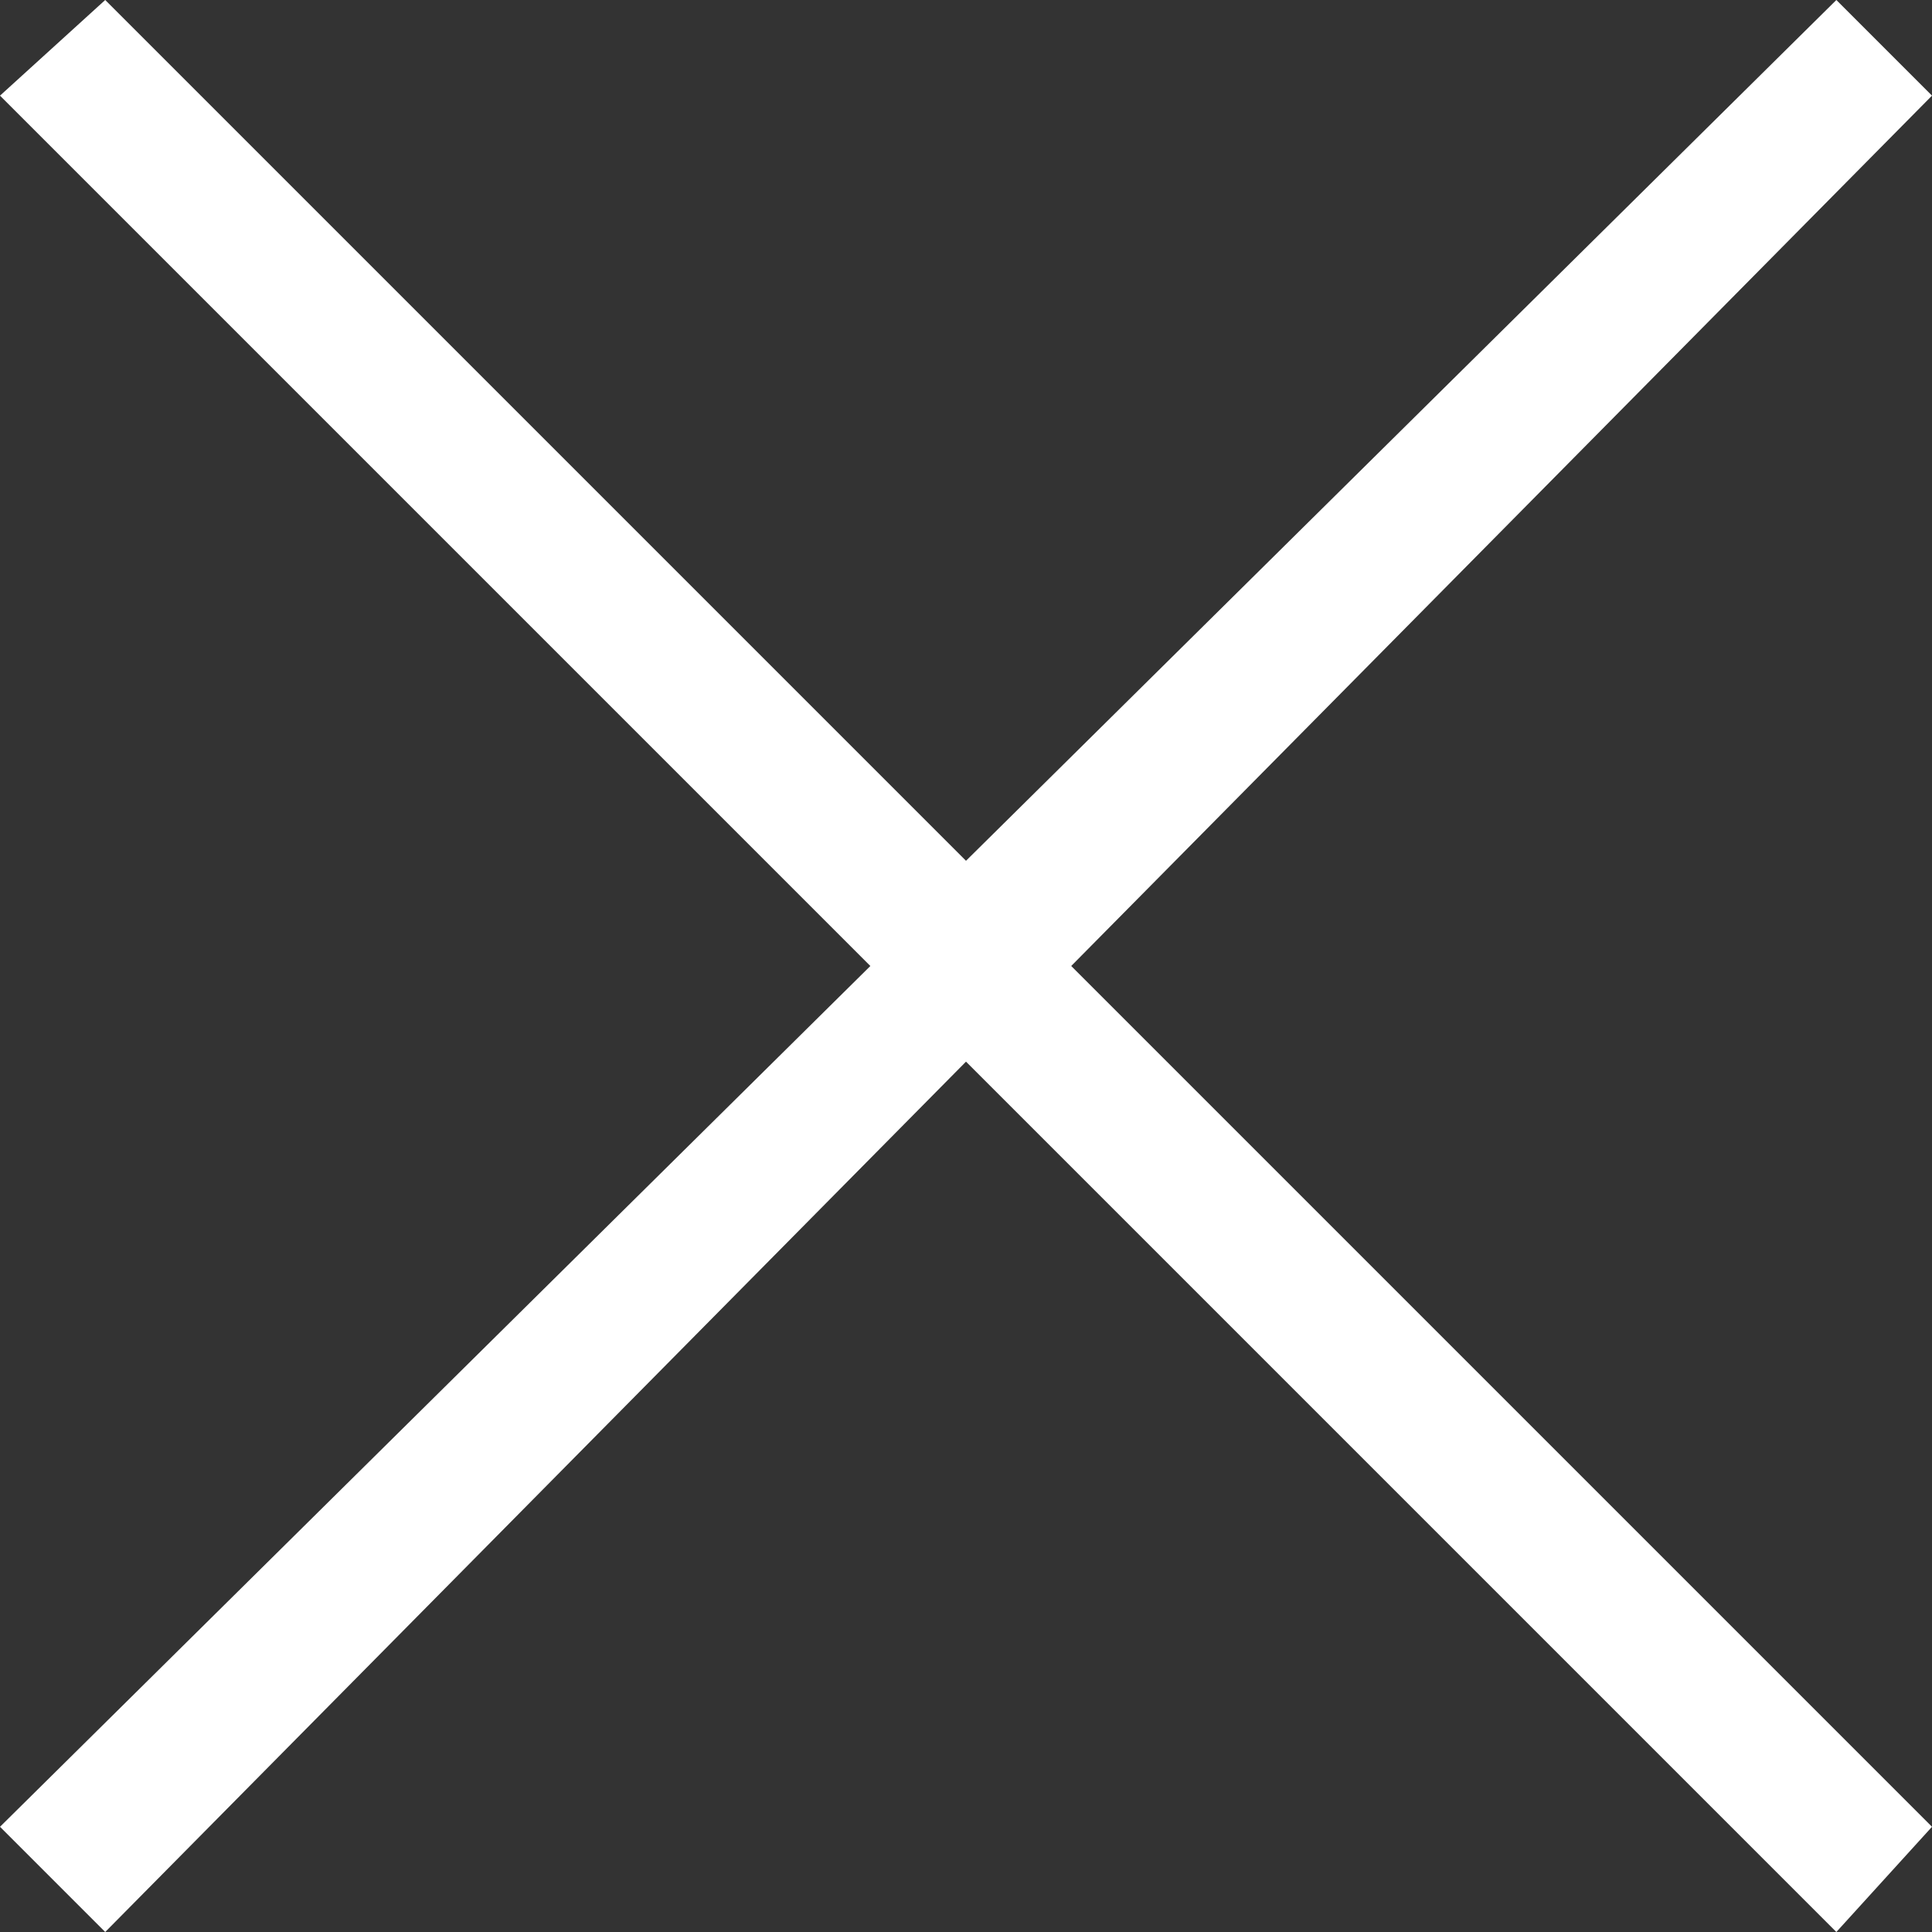 <?xml version="1.0" encoding="utf-8"?>
<!-- Generator: Adobe Illustrator 25.2.1, SVG Export Plug-In . SVG Version: 6.00 Build 0)  -->
<svg version="1.1" id="Layer_1" xmlns="http://www.w3.org/2000/svg" xmlns:xlink="http://www.w3.org/1999/xlink" x="0px" y="0px"
	 viewBox="0 0 20.2 20.2" style="enable-background:new 0 0 20.2 20.2;" xml:space="preserve">
<rect x="0" y="0" width="20.2" height="20.2" fill="#333333" stroke="none"/>
<polygon fill="#ffffff" points="20.2,19.1 11.2,10.1 20.2,1 19.2,0 10.1,9 1.1,0 0,1 9.1,10.1 0,19.1 1.1,20.2 10.1,11.1 19.2,20.2 "/>
</svg>
